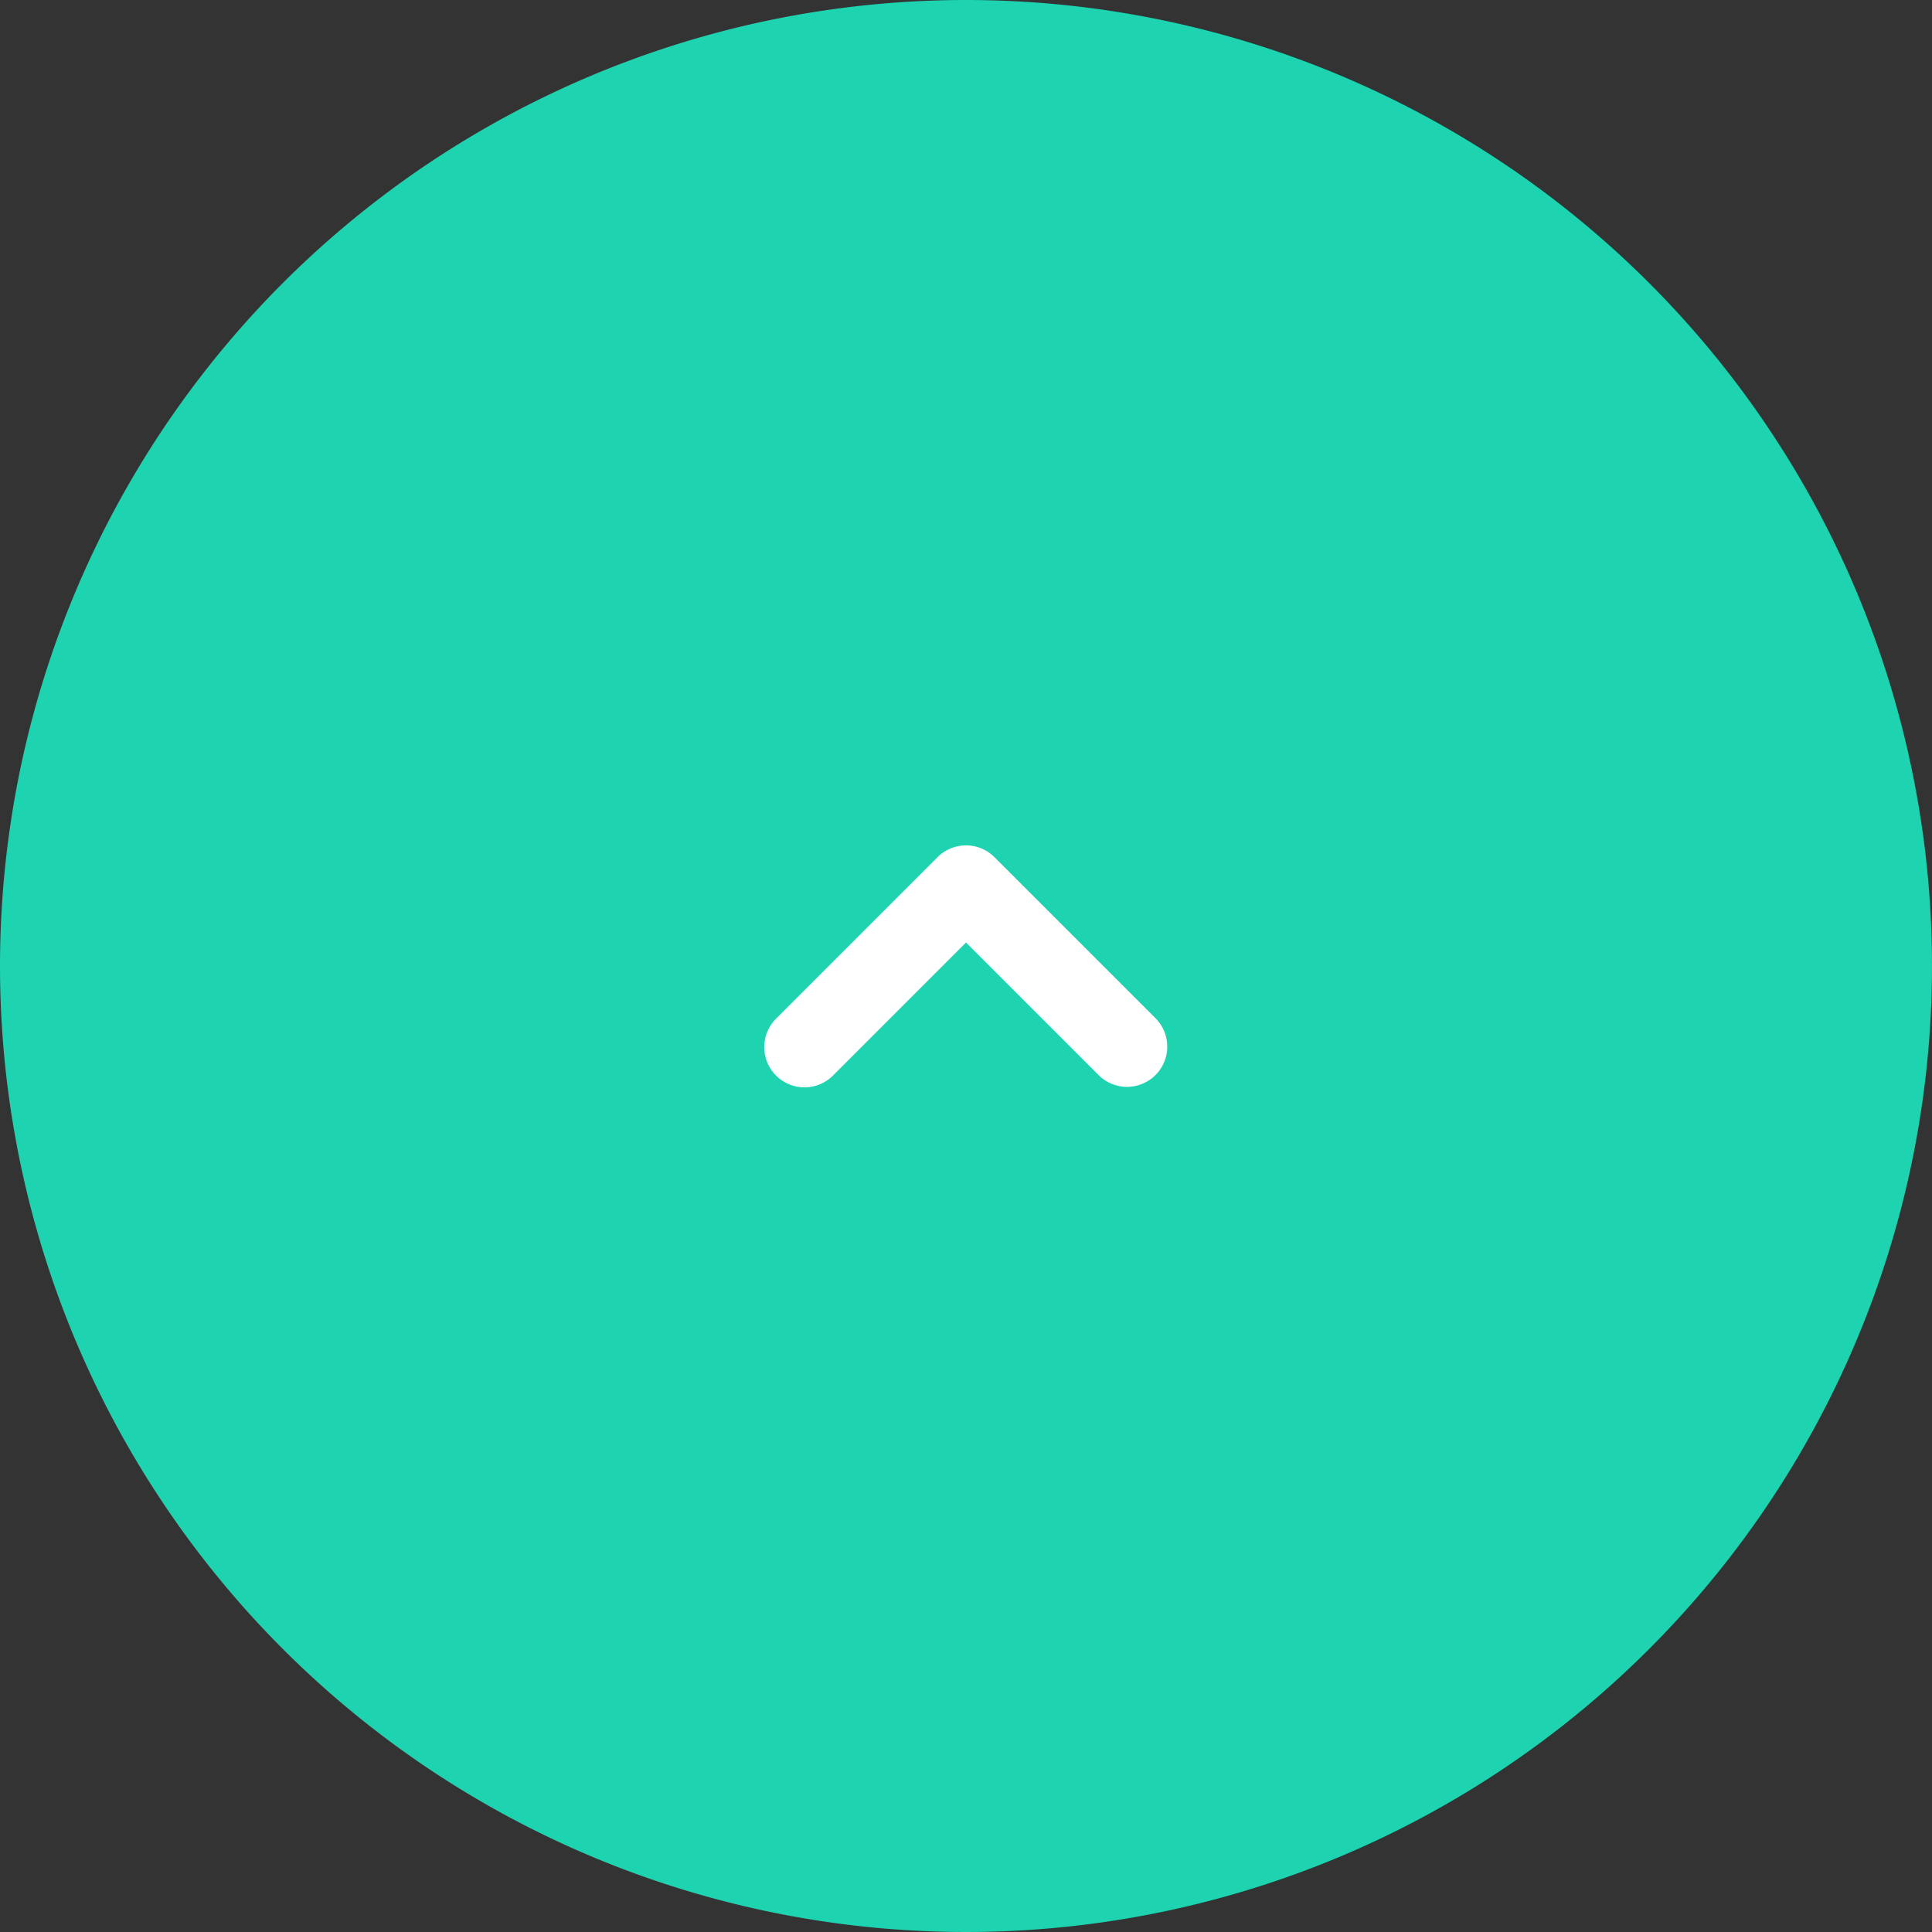 <svg xmlns="http://www.w3.org/2000/svg" width="48" height="48"><rect width="100%" height="100%" fill="#333333" stroke="none"/><g data-name="グループ 10917"><path d="M24 0A24 24 0 110 24 24 24 0 0124 0z" fill="#1dd3b0"/><path d="M29 26.004a1 1 0 00-.293-.708l-4-4a1 1 0 00-1.414 0l-4 4a1 1 0 101.414 1.414L24 23.417l3.293 3.293A1 1 0 0029 25.99z" fill="#fff"/></g></svg>
